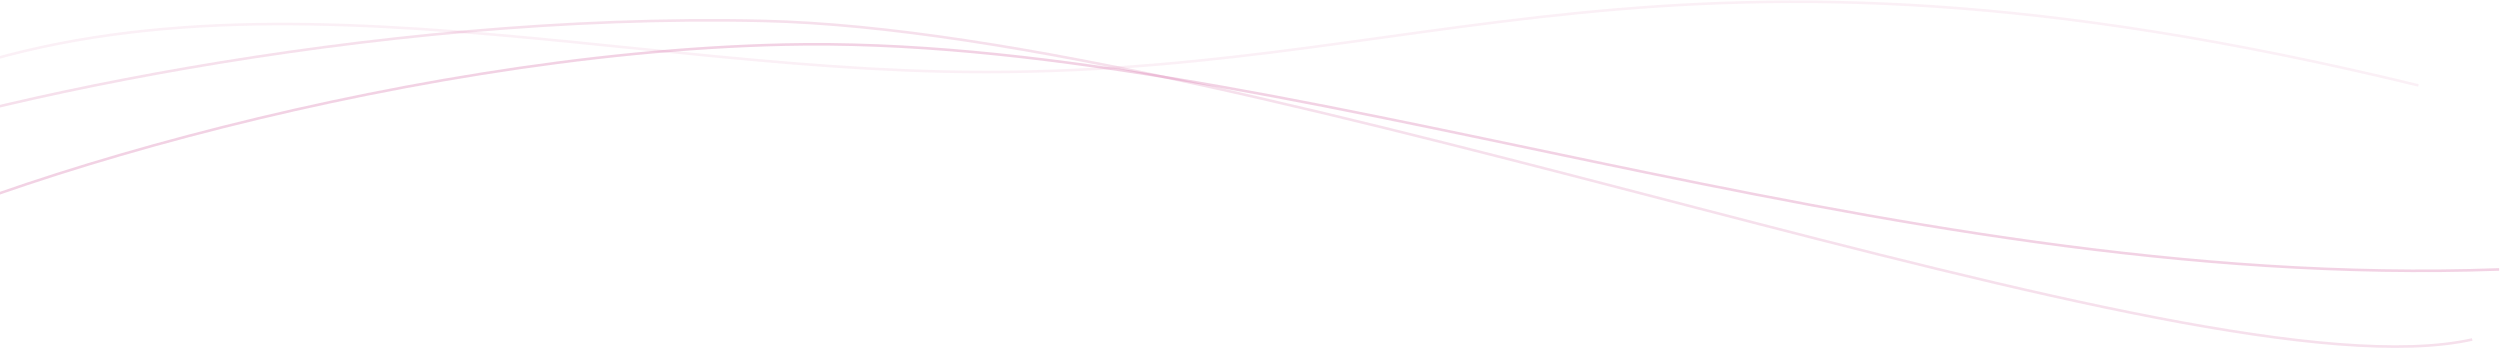 <svg width="1440" height="201" viewBox="0 0 1440 201" fill="none" xmlns="http://www.w3.org/2000/svg">
<path opacity="0.2" d="M-122 97.048C-30 61.048 213.5 6.847 439.5 12.047C722 18.547 1263 231.547 1424 195.547" stroke="#D368A4" stroke-width="1.5"/>
<path opacity="0.1" d="M-118.5 85.699C73 -39.649 316.5 35.999 542.5 41.199C825 47.699 953 -57.801 1393 49.199" stroke="#D368A4" stroke-width="1.5"/>
<path opacity="0.3" d="M-123 166.699C-46.5 114.104 225.5 30.899 451.5 25.699C734 19.199 1081 168.199 1439.5 155.199" stroke="#D368A4" stroke-width="1.5"/>
</svg>
